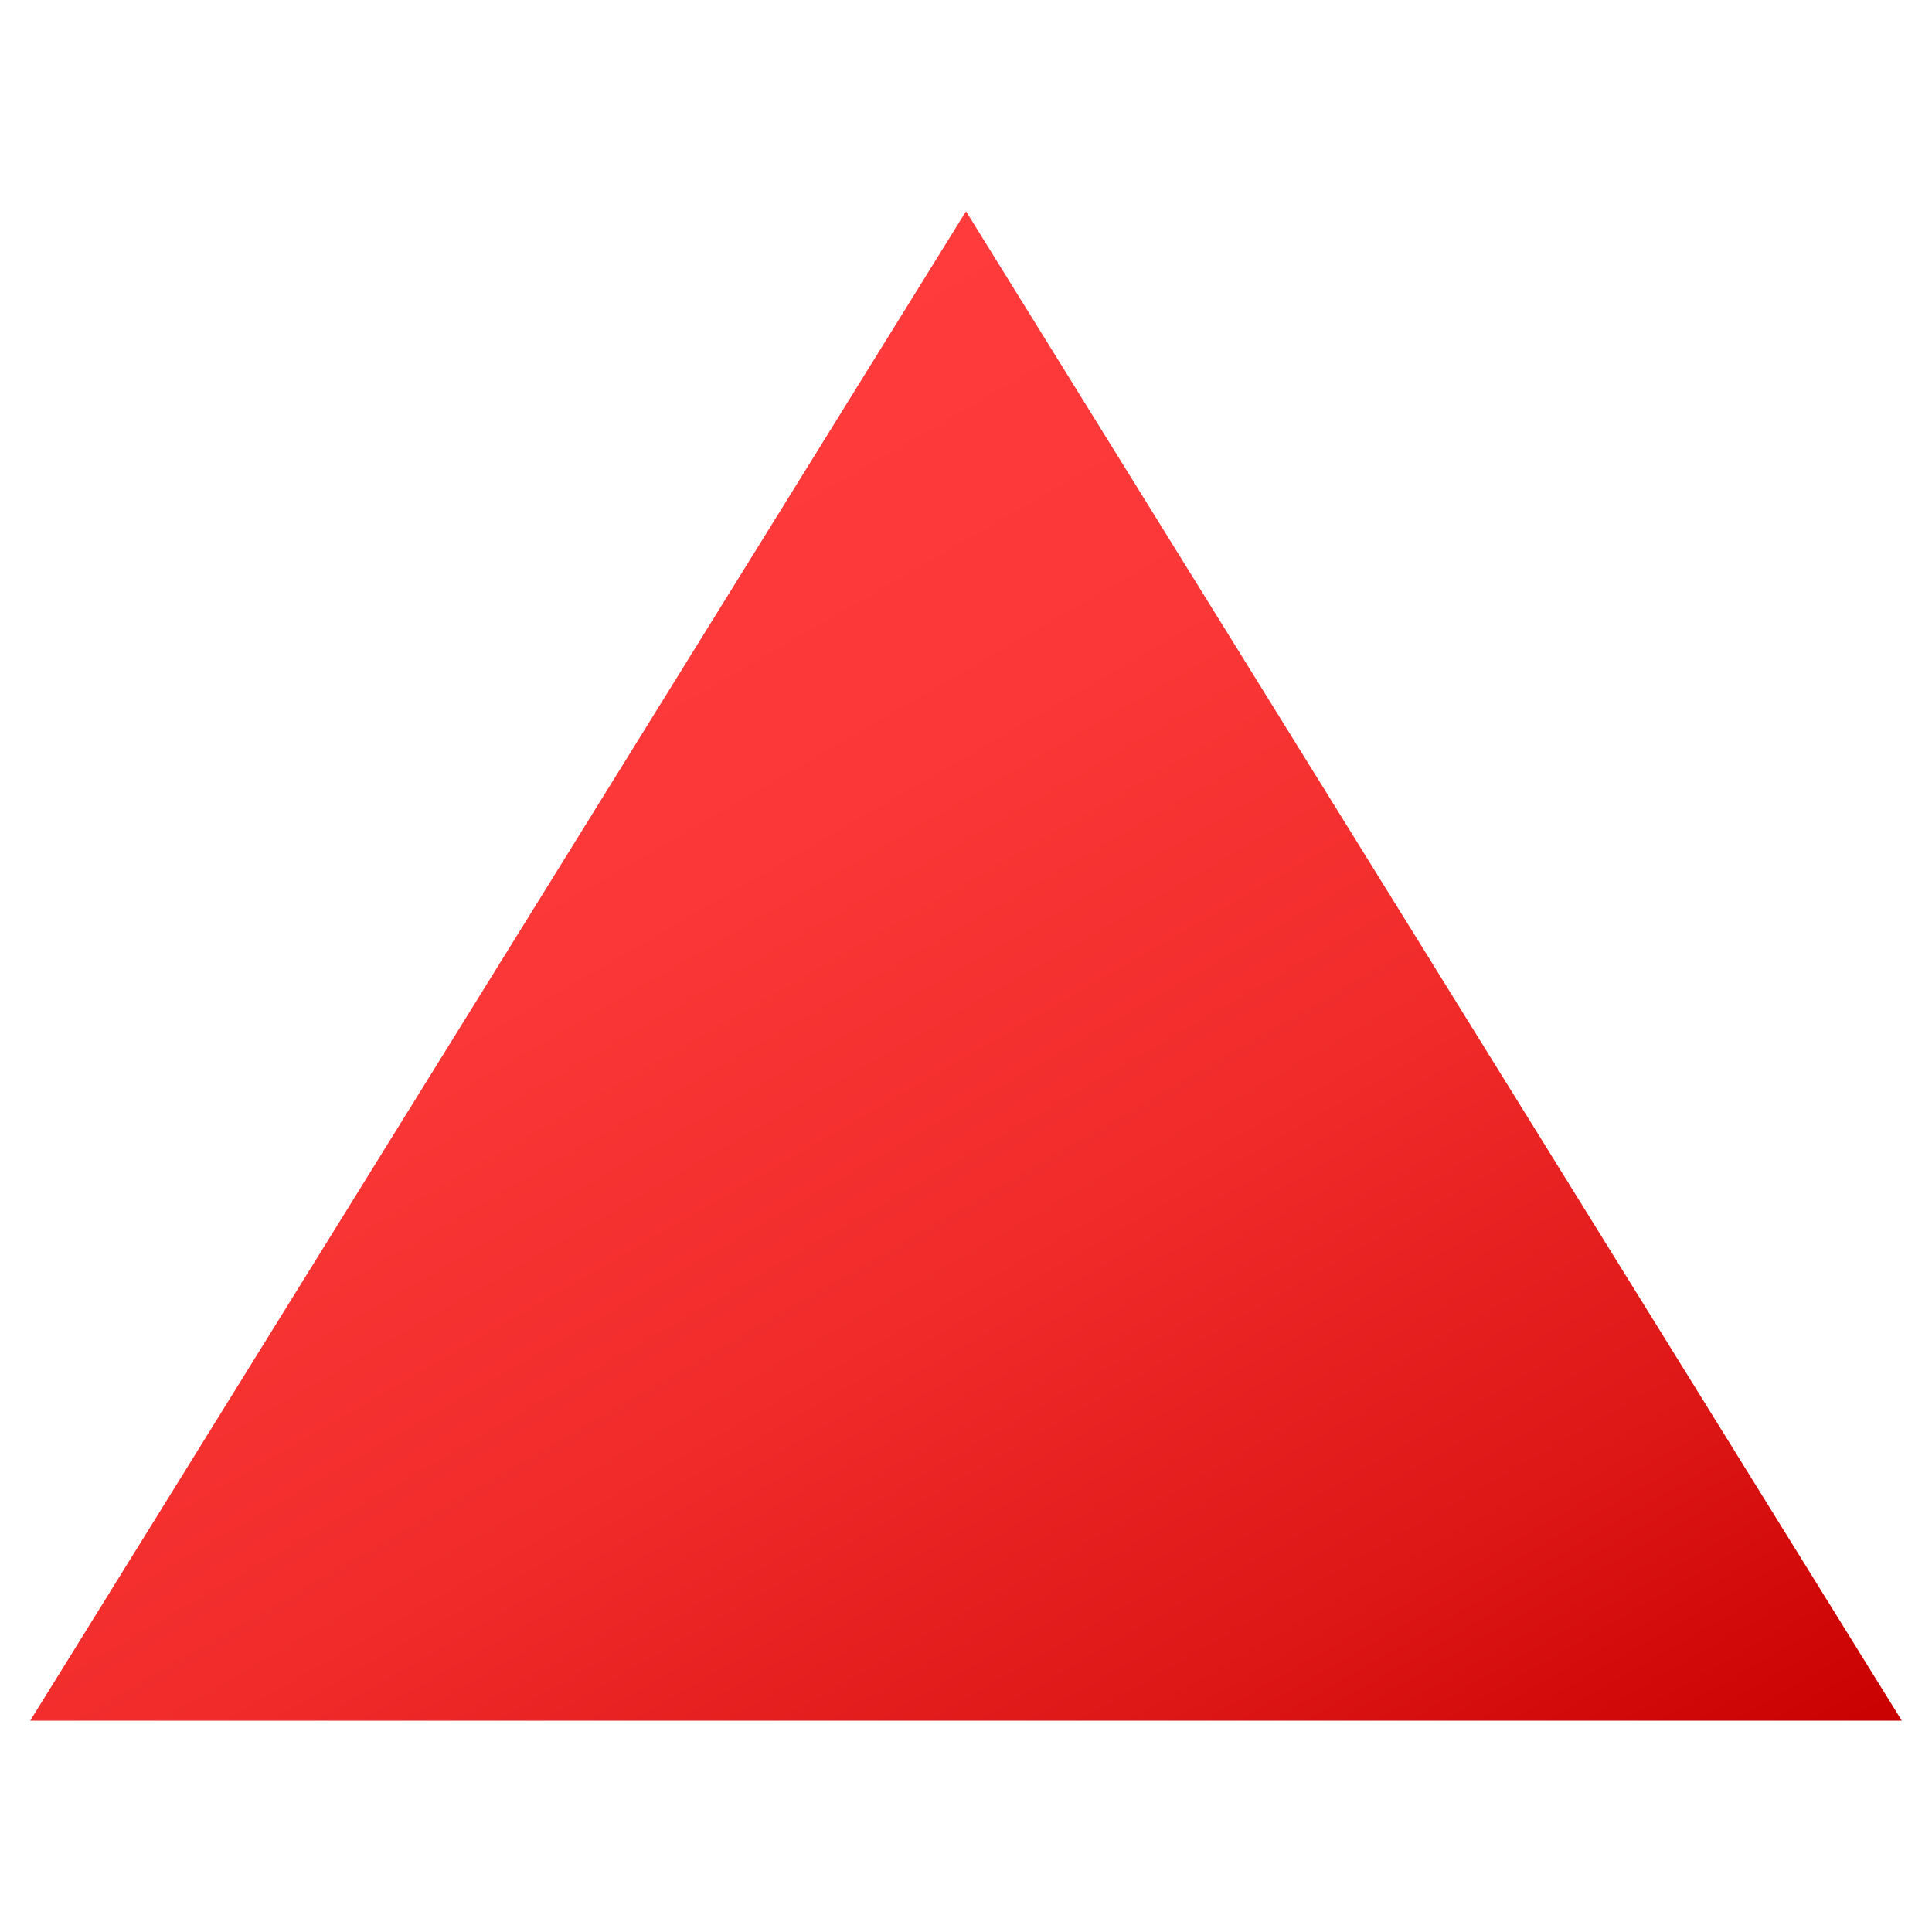 <?xml version="1.0" encoding="utf-8"?>
<!-- Generator: Adobe Illustrator 15.0.0, SVG Export Plug-In . SVG Version: 6.00 Build 0)  -->
<!DOCTYPE svg PUBLIC "-//W3C//DTD SVG 1.1//EN" "http://www.w3.org/Graphics/SVG/1.1/DTD/svg11.dtd">
<svg version="1.1" id="Layer_1" xmlns:x="http://ns.adobe.com/Extensibility/1.0/" xmlns:i="http://ns.adobe.com/AdobeIllustrator/10.0/" xmlns:graph="http://ns.adobe.com/Graphs/1.0/"
	 xmlns="http://www.w3.org/2000/svg" xmlns:xlink="http://www.w3.org/1999/xlink" xmlns:a="http://ns.adobe.com/AdobeSVGViewerExtensions/3.0/"
	 x="0px" y="0px" width="64px" height="64px" viewBox="0 0 64 64" enable-background="new 0 0 64 64" xml:space="preserve">
<linearGradient id="SVGID_1_" gradientUnits="userSpaceOnUse" x1="-83.65" y1="50.5" x2="-54.249" y2="-0.423" gradientTransform="matrix(1 0 0 -1 94 70)">
	<stop  offset="0" style="stop-color:#FF3B3B"/>
	<stop  offset="0.256" style="stop-color:#FB3737"/>
	<stop  offset="0.521" style="stop-color:#F02B2A"/>
	<stop  offset="0.789" style="stop-color:#DD1616"/>
	<stop  offset="1" style="stop-color:#C90100"/>
	<a:midPointStop  offset="0" style="stop-color:#FF3B3B"/>
	<a:midPointStop  offset="0.5" style="stop-color:#FF3B3B"/>
	<a:midPointStop  offset="0.256" style="stop-color:#FB3737"/>
	<a:midPointStop  offset="0.5" style="stop-color:#FB3737"/>
	<a:midPointStop  offset="0.521" style="stop-color:#F02B2A"/>
	<a:midPointStop  offset="0.5" style="stop-color:#F02B2A"/>
	<a:midPointStop  offset="0.789" style="stop-color:#DD1616"/>
	<a:midPointStop  offset="0.5" style="stop-color:#DD1616"/>
	<a:midPointStop  offset="1" style="stop-color:#C90100"/>
</linearGradient>
<polygon fill="url(#SVGID_1_)" points="32,7 1,57 63,57 "/>
</svg>
